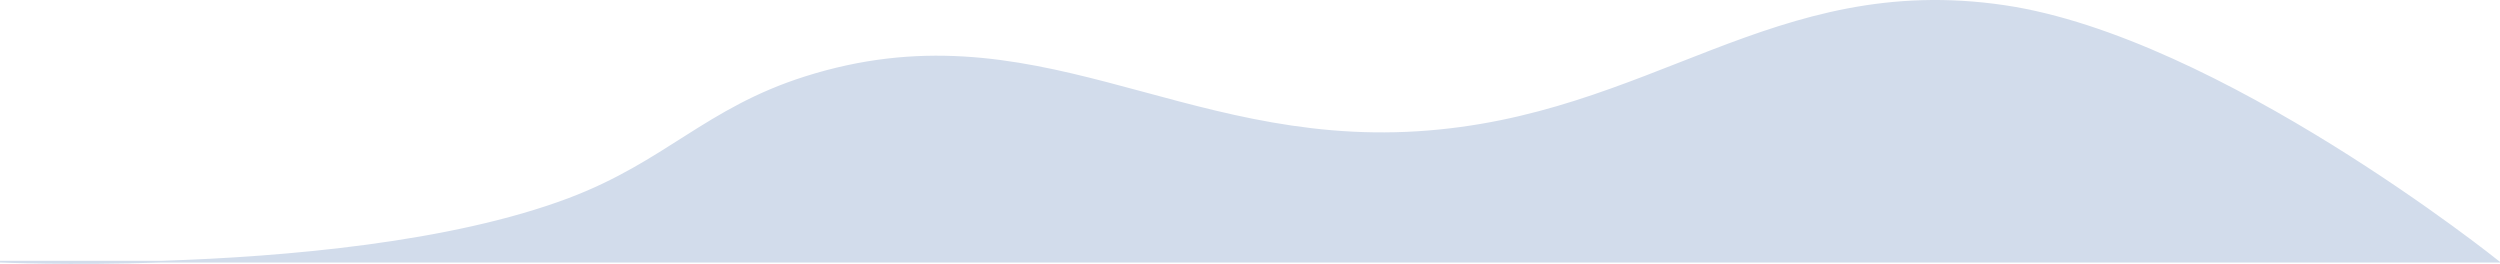 <svg xmlns="http://www.w3.org/2000/svg" width="1438" height="152" viewBox="0 0 1438 152" fill="none"><path d="M1437.02 150.495C1437.02 150.495 1276.57 21.754 1153.02 3.495C1019.66 -16.215 950.063 67.491 815.522 75.995C677.589 84.713 594.745 2.653 463.022 44.495C406.092 62.579 382.928 93.456 327.022 114.495C259.12 140.048 163.625 148.221 93.357 150.495H1437.02Z" fill="#D2DCEB"></path><path d="M93.357 150.495C163.625 148.221 259.12 140.048 327.022 114.495C382.928 93.456 406.092 62.579 463.022 44.495C594.745 2.653 677.589 84.713 815.522 75.995C950.063 67.491 1019.66 -16.215 1153.02 3.495C1276.57 21.754 1437.02 150.495 1437.02 150.495H93.357ZM93.357 150.495H0.022C0.022 150.495 39.196 152.247 93.357 150.495Z" stroke="#D2DCEB"></path></svg>